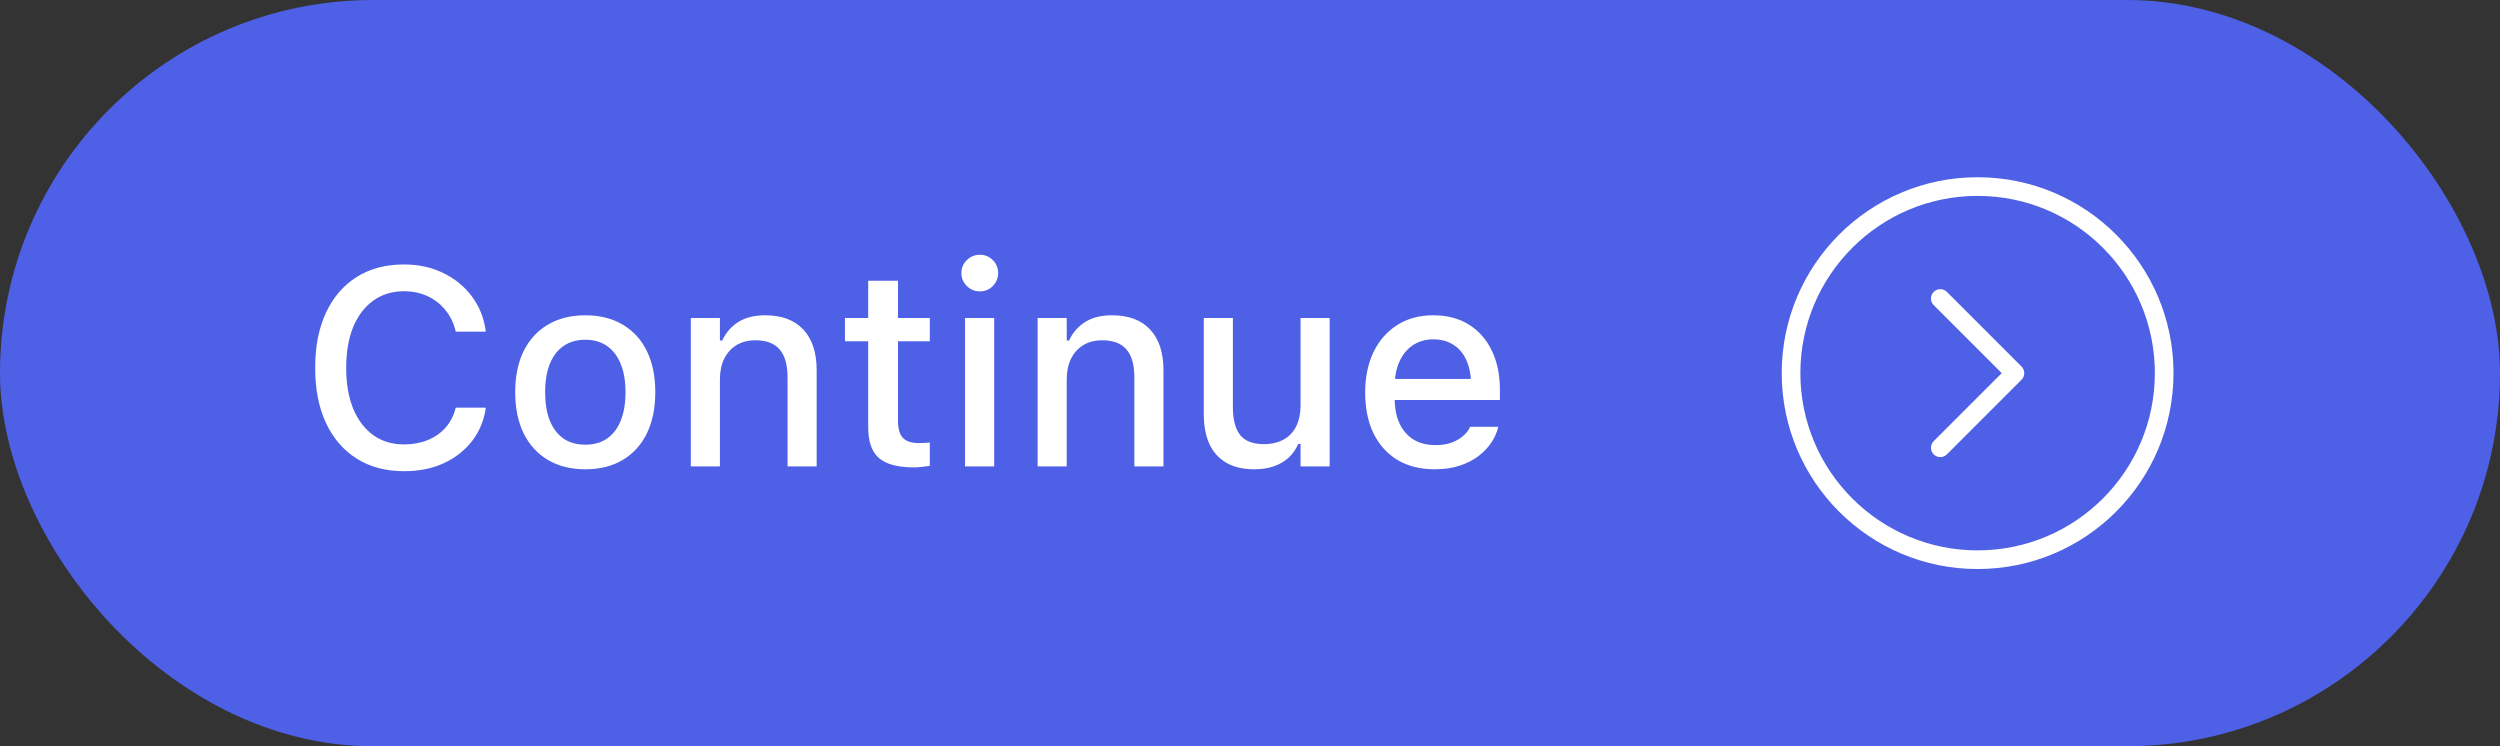 <svg width="134" height="40" viewBox="0 0 134 40" fill="none" xmlns="http://www.w3.org/2000/svg">
<rect x="0" y="0" width="134" height="40" fill="#333333" stroke="none"/>
<rect width="134" height="40" rx="20" fill="#4E60E5"/>
<path d="M21.662 25.256C20.68 25.256 19.833 25.032 19.12 24.582C18.407 24.133 17.858 23.496 17.472 22.671C17.086 21.846 16.894 20.864 16.894 19.727V19.712C16.894 18.569 17.086 17.585 17.472 16.76C17.858 15.935 18.405 15.298 19.113 14.849C19.826 14.399 20.673 14.175 21.654 14.175C22.426 14.175 23.124 14.326 23.749 14.629C24.379 14.932 24.894 15.352 25.294 15.889C25.695 16.426 25.941 17.041 26.034 17.734L26.027 17.778H24.43L24.423 17.749C24.32 17.314 24.137 16.939 23.873 16.621C23.615 16.299 23.295 16.05 22.914 15.874C22.538 15.698 22.118 15.61 21.654 15.61C21.02 15.61 20.47 15.779 20.006 16.116C19.543 16.448 19.184 16.919 18.93 17.529C18.681 18.14 18.556 18.867 18.556 19.712V19.727C18.556 20.561 18.681 21.287 18.93 21.902C19.184 22.512 19.543 22.986 20.006 23.323C20.47 23.655 21.022 23.821 21.662 23.821C22.13 23.821 22.553 23.743 22.929 23.586C23.31 23.43 23.627 23.208 23.881 22.92C24.14 22.627 24.318 22.283 24.416 21.887L24.43 21.851H26.034V21.895C25.932 22.568 25.683 23.157 25.287 23.66C24.892 24.163 24.384 24.556 23.764 24.839C23.148 25.117 22.448 25.256 21.662 25.256ZM31.373 25.154C30.602 25.154 29.936 24.988 29.374 24.656C28.812 24.324 28.378 23.85 28.07 23.235C27.768 22.615 27.616 21.88 27.616 21.03V21.016C27.616 20.161 27.768 19.426 28.07 18.811C28.378 18.196 28.812 17.725 29.374 17.398C29.936 17.065 30.602 16.899 31.373 16.899C32.15 16.899 32.816 17.065 33.373 17.398C33.935 17.725 34.367 18.196 34.669 18.811C34.972 19.426 35.123 20.161 35.123 21.016V21.03C35.123 21.88 34.972 22.615 34.669 23.235C34.367 23.85 33.935 24.324 33.373 24.656C32.816 24.988 32.15 25.154 31.373 25.154ZM31.373 23.835C31.832 23.835 32.221 23.726 32.538 23.506C32.86 23.281 33.105 22.961 33.27 22.546C33.441 22.127 33.527 21.621 33.527 21.03V21.016C33.527 20.425 33.441 19.922 33.27 19.507C33.1 19.087 32.855 18.767 32.538 18.547C32.221 18.323 31.832 18.21 31.373 18.21C30.915 18.21 30.524 18.323 30.202 18.547C29.884 18.767 29.64 19.087 29.469 19.507C29.303 19.922 29.22 20.425 29.22 21.016V21.03C29.22 21.621 29.303 22.127 29.469 22.546C29.64 22.961 29.884 23.281 30.202 23.506C30.524 23.726 30.915 23.835 31.373 23.835ZM37.028 25V17.046H38.588V18.254H38.712C38.908 17.83 39.196 17.498 39.577 17.258C39.958 17.019 40.436 16.899 41.012 16.899C41.906 16.899 42.589 17.156 43.063 17.669C43.537 18.176 43.773 18.904 43.773 19.851V25H42.213V20.225C42.213 19.556 42.072 19.058 41.789 18.73C41.51 18.403 41.078 18.24 40.492 18.24C40.102 18.24 39.765 18.325 39.481 18.496C39.198 18.667 38.978 18.909 38.822 19.221C38.666 19.529 38.588 19.9 38.588 20.334V25H37.028ZM48.988 25.051C48.124 25.051 47.499 24.885 47.113 24.553C46.727 24.216 46.535 23.667 46.535 22.905V18.291H45.29V17.046H46.535V15.046H48.131V17.046H49.838V18.291H48.131V22.532C48.131 22.961 48.217 23.271 48.388 23.462C48.563 23.652 48.847 23.748 49.237 23.748C49.359 23.748 49.462 23.745 49.545 23.74C49.628 23.735 49.726 23.728 49.838 23.718V24.971C49.716 24.99 49.581 25.007 49.435 25.022C49.294 25.041 49.145 25.051 48.988 25.051ZM51.727 25V17.046H53.288V25H51.727ZM52.519 15.618C52.25 15.618 52.018 15.523 51.823 15.332C51.627 15.137 51.53 14.905 51.53 14.636C51.53 14.363 51.627 14.131 51.823 13.94C52.018 13.75 52.25 13.655 52.519 13.655C52.792 13.655 53.024 13.75 53.214 13.94C53.405 14.131 53.5 14.363 53.5 14.636C53.5 14.905 53.405 15.137 53.214 15.332C53.024 15.523 52.792 15.618 52.519 15.618ZM55.617 25V17.046H57.177V18.254H57.301C57.497 17.83 57.785 17.498 58.166 17.258C58.546 17.019 59.025 16.899 59.601 16.899C60.495 16.899 61.178 17.156 61.652 17.669C62.126 18.176 62.362 18.904 62.362 19.851V25H60.802V20.225C60.802 19.556 60.661 19.058 60.377 18.73C60.099 18.403 59.667 18.24 59.081 18.24C58.69 18.24 58.353 18.325 58.07 18.496C57.787 18.667 57.567 18.909 57.411 19.221C57.255 19.529 57.177 19.9 57.177 20.334V25H55.617ZM67.24 25.154C66.644 25.154 66.144 25.039 65.739 24.81C65.334 24.575 65.028 24.238 64.823 23.799C64.623 23.355 64.523 22.82 64.523 22.195V17.046H66.083V21.829C66.083 22.488 66.212 22.983 66.471 23.315C66.73 23.643 67.155 23.806 67.746 23.806C68.063 23.806 68.344 23.757 68.588 23.66C68.837 23.562 69.044 23.423 69.21 23.242C69.376 23.061 69.501 22.844 69.584 22.59C69.667 22.331 69.709 22.041 69.709 21.719V17.046H71.269V25H69.709V23.799H69.584C69.462 24.082 69.291 24.326 69.071 24.531C68.852 24.731 68.588 24.885 68.28 24.993C67.973 25.1 67.626 25.154 67.24 25.154ZM76.901 25.154C76.129 25.154 75.465 24.988 74.909 24.656C74.352 24.319 73.922 23.843 73.62 23.227C73.322 22.612 73.173 21.885 73.173 21.045V21.038C73.173 20.212 73.322 19.49 73.62 18.87C73.922 18.25 74.347 17.766 74.894 17.419C75.441 17.073 76.083 16.899 76.82 16.899C77.562 16.899 78.2 17.065 78.732 17.398C79.264 17.73 79.674 18.196 79.962 18.796C80.251 19.392 80.394 20.088 80.394 20.884V21.44H73.971V20.312H79.618L78.856 21.352V20.73C78.856 20.159 78.771 19.685 78.6 19.309C78.429 18.933 78.19 18.652 77.882 18.467C77.58 18.281 77.228 18.189 76.828 18.189C76.432 18.189 76.078 18.286 75.766 18.481C75.453 18.677 75.207 18.965 75.026 19.346C74.845 19.722 74.755 20.183 74.755 20.73V21.36C74.755 21.882 74.843 22.331 75.019 22.707C75.194 23.079 75.446 23.364 75.773 23.564C76.1 23.76 76.488 23.857 76.938 23.857C77.279 23.857 77.575 23.811 77.824 23.718C78.073 23.621 78.275 23.501 78.432 23.359C78.593 23.218 78.705 23.076 78.769 22.935L78.79 22.876H80.307L80.292 22.942C80.224 23.206 80.104 23.467 79.933 23.726C79.762 23.984 79.538 24.221 79.259 24.436C78.981 24.651 78.644 24.824 78.249 24.956C77.858 25.088 77.409 25.154 76.901 25.154Z" fill="white"/>
<path d="M104 16L108 20L104 24M116 20C116 25.523 111.523 30 106 30C100.477 30 96 25.523 96 20C96 14.477 100.477 10 106 10C111.523 10 116 14.477 116 20Z" stroke="white" stroke-linecap="round" stroke-linejoin="round"/>
</svg>
